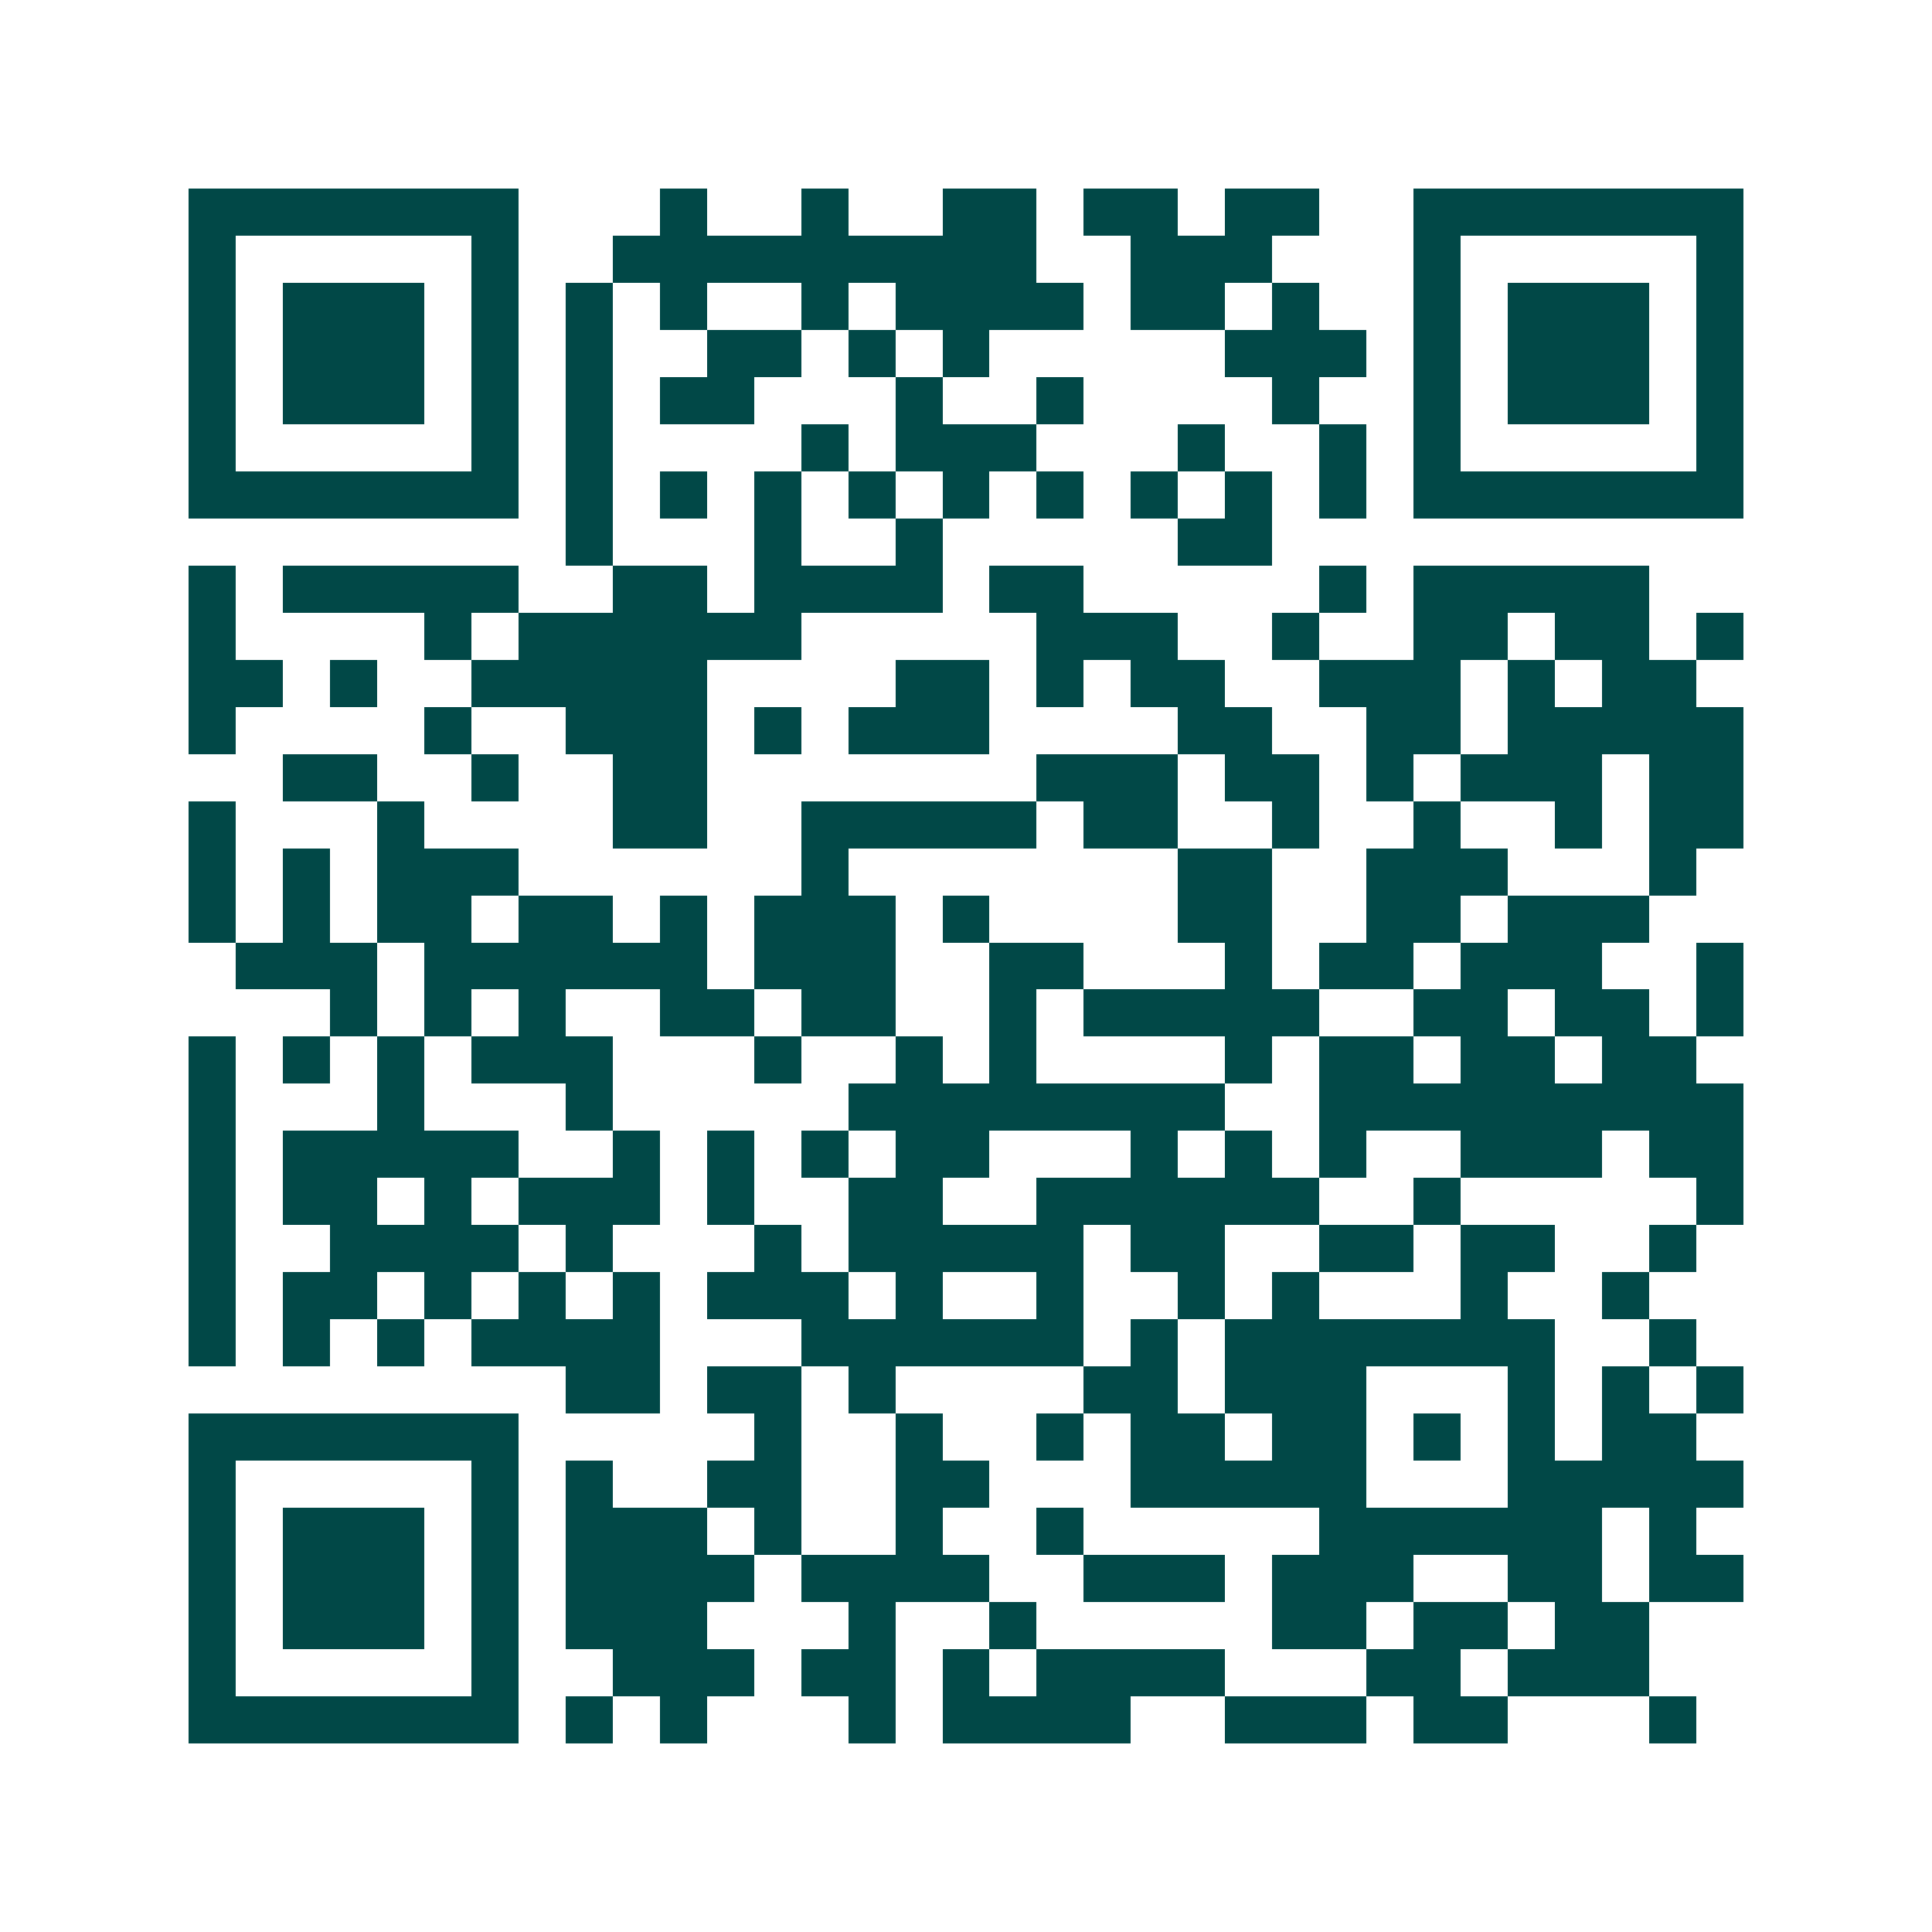 <svg xmlns="http://www.w3.org/2000/svg" width="200" height="200" viewBox="0 0 41 41" shape-rendering="crispEdges"><path fill="#ffffff" d="M0 0h41v41H0z"/><path stroke="#014847" d="M4 4.5h7m3 0h1m2 0h1m2 0h2m1 0h2m1 0h2m2 0h7M4 5.5h1m5 0h1m2 0h9m2 0h3m3 0h1m5 0h1M4 6.5h1m1 0h3m1 0h1m1 0h1m1 0h1m2 0h1m1 0h4m1 0h2m1 0h1m2 0h1m1 0h3m1 0h1M4 7.5h1m1 0h3m1 0h1m1 0h1m2 0h2m1 0h1m1 0h1m5 0h3m1 0h1m1 0h3m1 0h1M4 8.5h1m1 0h3m1 0h1m1 0h1m1 0h2m3 0h1m2 0h1m4 0h1m2 0h1m1 0h3m1 0h1M4 9.5h1m5 0h1m1 0h1m4 0h1m1 0h3m3 0h1m2 0h1m1 0h1m5 0h1M4 10.5h7m1 0h1m1 0h1m1 0h1m1 0h1m1 0h1m1 0h1m1 0h1m1 0h1m1 0h1m1 0h7M12 11.5h1m3 0h1m2 0h1m5 0h2M4 12.5h1m1 0h5m2 0h2m1 0h4m1 0h2m5 0h1m1 0h5M4 13.5h1m4 0h1m1 0h6m5 0h3m2 0h1m2 0h2m1 0h2m1 0h1M4 14.5h2m1 0h1m2 0h5m4 0h2m1 0h1m1 0h2m2 0h3m1 0h1m1 0h2M4 15.5h1m4 0h1m2 0h3m1 0h1m1 0h3m4 0h2m2 0h2m1 0h5M6 16.5h2m2 0h1m2 0h2m7 0h3m1 0h2m1 0h1m1 0h3m1 0h2M4 17.5h1m3 0h1m4 0h2m2 0h5m1 0h2m2 0h1m2 0h1m2 0h1m1 0h2M4 18.5h1m1 0h1m1 0h3m6 0h1m7 0h2m2 0h3m3 0h1M4 19.5h1m1 0h1m1 0h2m1 0h2m1 0h1m1 0h3m1 0h1m4 0h2m2 0h2m1 0h3M5 20.5h3m1 0h6m1 0h3m2 0h2m3 0h1m1 0h2m1 0h3m2 0h1M7 21.5h1m1 0h1m1 0h1m2 0h2m1 0h2m2 0h1m1 0h5m2 0h2m1 0h2m1 0h1M4 22.5h1m1 0h1m1 0h1m1 0h3m3 0h1m2 0h1m1 0h1m4 0h1m1 0h2m1 0h2m1 0h2M4 23.5h1m3 0h1m3 0h1m5 0h8m2 0h9M4 24.5h1m1 0h5m2 0h1m1 0h1m1 0h1m1 0h2m3 0h1m1 0h1m1 0h1m2 0h3m1 0h2M4 25.5h1m1 0h2m1 0h1m1 0h3m1 0h1m2 0h2m2 0h6m2 0h1m5 0h1M4 26.5h1m2 0h4m1 0h1m3 0h1m1 0h5m1 0h2m2 0h2m1 0h2m2 0h1M4 27.5h1m1 0h2m1 0h1m1 0h1m1 0h1m1 0h3m1 0h1m2 0h1m2 0h1m1 0h1m3 0h1m2 0h1M4 28.5h1m1 0h1m1 0h1m1 0h4m3 0h6m1 0h1m1 0h7m2 0h1M12 29.5h2m1 0h2m1 0h1m4 0h2m1 0h3m3 0h1m1 0h1m1 0h1M4 30.5h7m5 0h1m2 0h1m2 0h1m1 0h2m1 0h2m1 0h1m1 0h1m1 0h2M4 31.5h1m5 0h1m1 0h1m2 0h2m2 0h2m3 0h5m3 0h5M4 32.5h1m1 0h3m1 0h1m1 0h3m1 0h1m2 0h1m2 0h1m5 0h6m1 0h1M4 33.5h1m1 0h3m1 0h1m1 0h4m1 0h4m2 0h3m1 0h3m2 0h2m1 0h2M4 34.5h1m1 0h3m1 0h1m1 0h3m3 0h1m2 0h1m5 0h2m1 0h2m1 0h2M4 35.5h1m5 0h1m2 0h3m1 0h2m1 0h1m1 0h4m3 0h2m1 0h3M4 36.5h7m1 0h1m1 0h1m3 0h1m1 0h4m2 0h3m1 0h2m3 0h1"/></svg>
